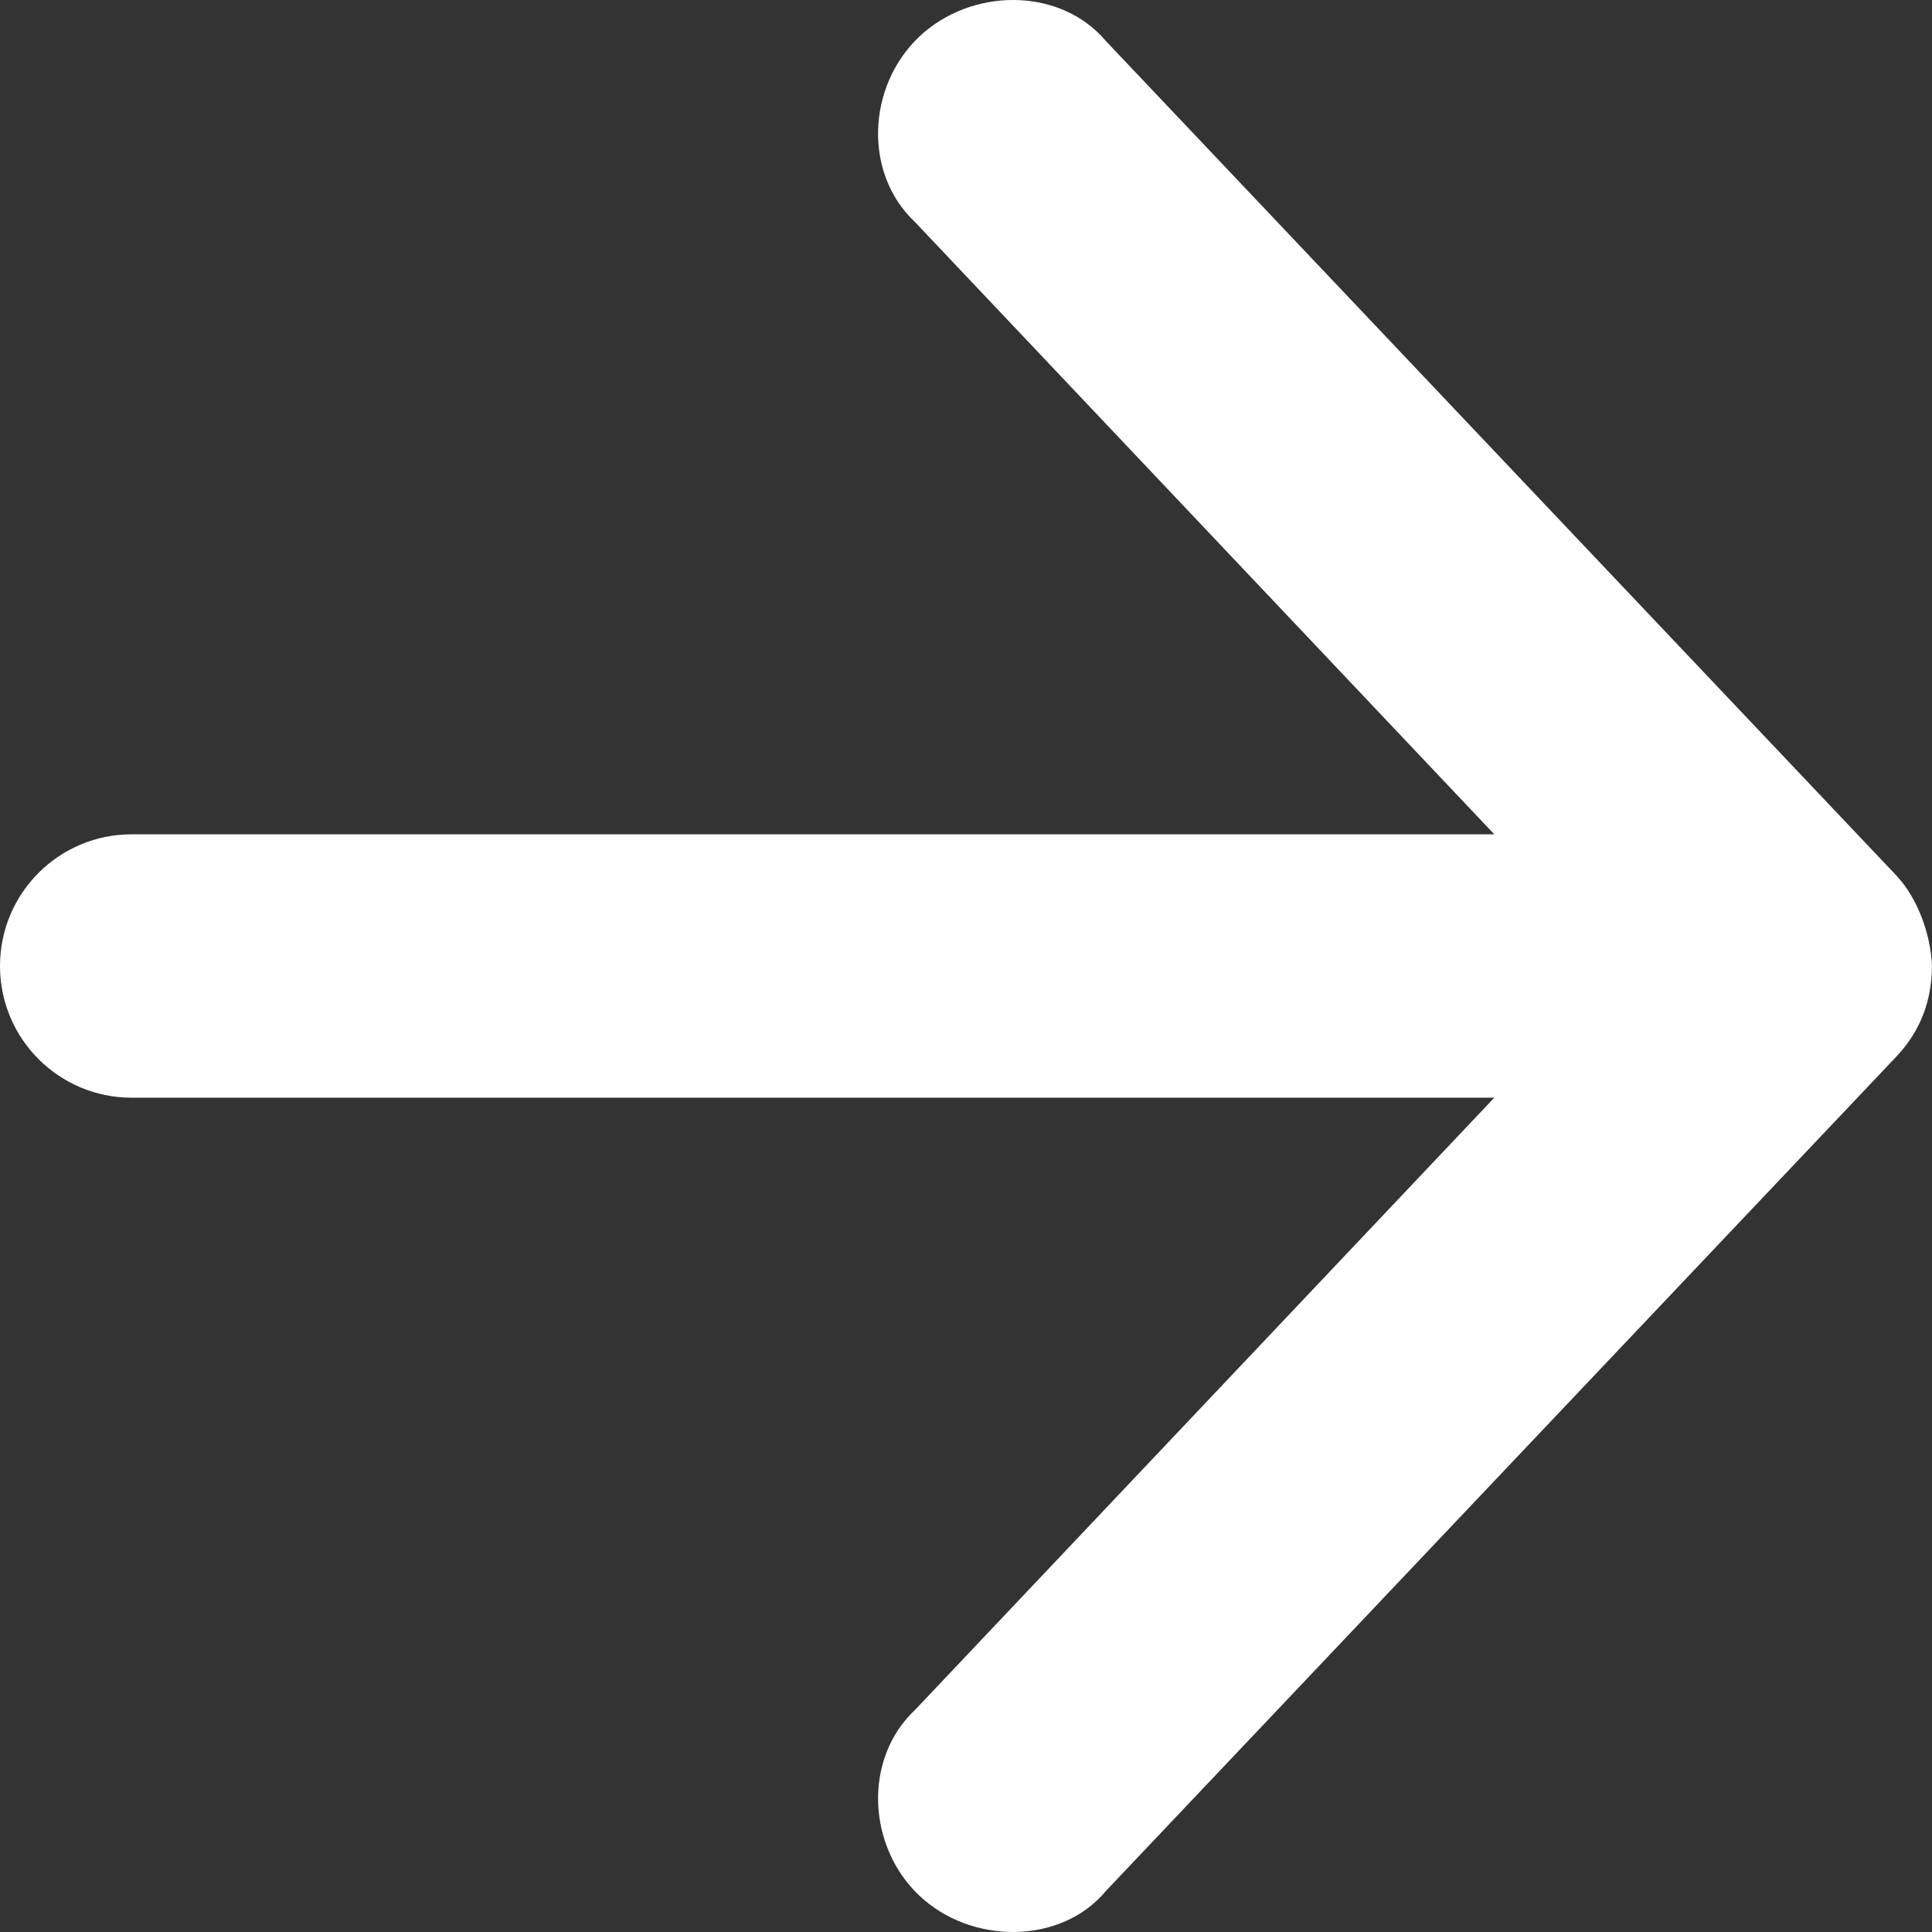 <svg width="18" height="18" viewBox="0 0 18 18" fill="none" xmlns="http://www.w3.org/2000/svg">
<rect x="0" y="0" width="18" height="18" fill="#333333" stroke="none"/>
<path d="M18 9C17.988 8.707 17.868 8.369 17.667 8.156L10.304 0.383C9.874 -0.126 9.047 -0.116 8.563 0.343C8.08 0.802 8.04 1.615 8.527 2.071L13.922 7.773L1.227 7.773C0.549 7.773 -4.2303e-07 8.322 -3.93402e-07 9C-3.63773e-07 9.678 0.549 10.227 1.227 10.227L13.922 10.227L8.527 15.929C8.04 16.385 8.08 17.201 8.564 17.66C9.047 18.119 9.886 18.121 10.304 17.617L17.668 9.844C17.892 9.606 17.997 9.328 18 9Z" fill="white"/>
</svg>
